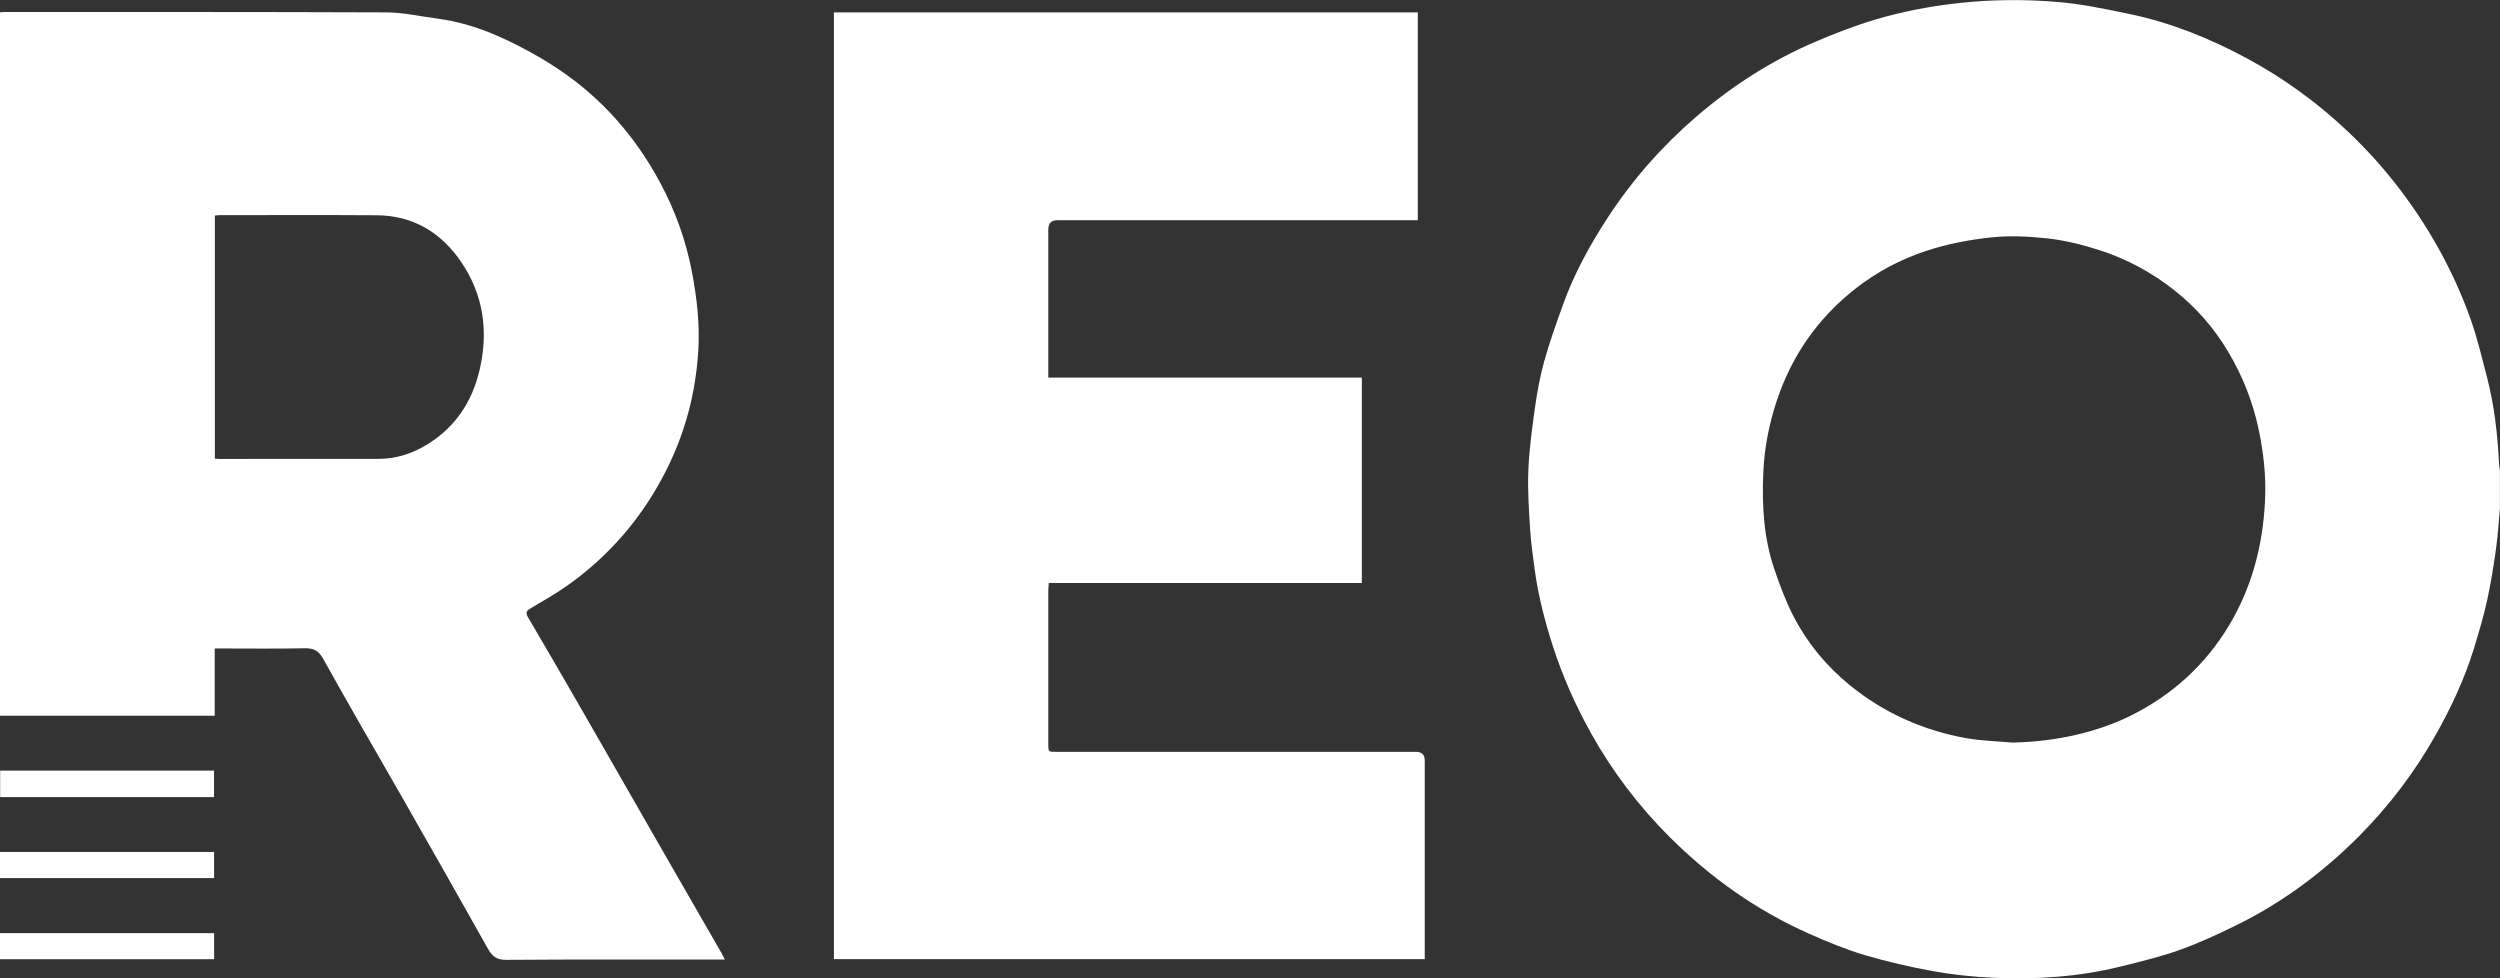 <?xml version="1.0" encoding="UTF-8"?>
<svg xmlns="http://www.w3.org/2000/svg" width="69" height="27" viewBox="0 0 69 27" fill="none">
  <rect x="0" y="0" width="69" height="27" fill="#333333" stroke="none"/>
  <g clip-path="url(#clip0_2_2745)">
    <path d="M69.001 13.977C68.966 14.355 68.948 14.734 68.895 15.108C68.828 15.595 68.752 16.081 68.647 16.56C68.547 17.014 68.415 17.46 68.279 17.903C68.021 18.738 67.654 19.524 67.225 20.284C66.64 21.323 65.923 22.263 65.084 23.103C64.091 24.096 62.972 24.925 61.708 25.543C61.203 25.791 60.691 26.029 60.162 26.218C59.63 26.407 59.078 26.54 58.53 26.676C57.371 26.962 56.189 27.041 55.001 26.986C54.452 26.96 53.901 26.902 53.36 26.805C52.724 26.689 52.09 26.545 51.472 26.362C50.944 26.204 50.43 25.993 49.925 25.768C48.48 25.124 47.207 24.223 46.087 23.107C45.233 22.255 44.508 21.302 43.918 20.247C43.483 19.467 43.121 18.655 42.849 17.802C42.633 17.122 42.454 16.437 42.359 15.73C42.309 15.356 42.254 14.98 42.231 14.603C42.198 14.067 42.161 13.526 42.182 12.991C42.204 12.423 42.281 11.856 42.359 11.293C42.421 10.854 42.498 10.413 42.616 9.986C42.766 9.446 42.955 8.917 43.146 8.39C43.452 7.542 43.884 6.758 44.374 6.006C45.061 4.954 45.883 4.022 46.835 3.205C47.825 2.356 48.913 1.659 50.111 1.15C50.647 0.922 51.194 0.707 51.753 0.542C52.526 0.312 53.318 0.163 54.124 0.078C55.005 -0.014 55.888 -0.02 56.764 0.052C57.451 0.107 58.135 0.253 58.813 0.395C59.938 0.633 60.998 1.064 62.01 1.608C63.039 2.162 63.981 2.848 64.83 3.657C65.808 4.588 66.623 5.645 67.286 6.825C67.643 7.463 67.947 8.127 68.19 8.813C68.376 9.336 68.503 9.881 68.644 10.419C68.845 11.197 68.933 11.991 68.973 12.792C68.975 12.857 68.99 12.922 68.998 12.987V13.978L69.001 13.977ZM55.581 20.494C56.175 20.48 56.754 20.41 57.332 20.274C57.863 20.148 58.376 19.972 58.86 19.726C59.971 19.162 60.865 18.349 61.514 17.274C62.152 16.218 62.453 15.058 62.514 13.834C62.549 13.169 62.478 12.511 62.34 11.856C62.178 11.089 61.896 10.377 61.497 9.707C61.105 9.047 60.606 8.48 60.009 8.009C59.399 7.527 58.722 7.159 57.975 6.914C57.49 6.756 57 6.633 56.497 6.579C55.981 6.523 55.464 6.497 54.941 6.554C54.336 6.62 53.749 6.732 53.169 6.922C52.459 7.155 51.811 7.5 51.226 7.955C50.176 8.772 49.443 9.823 49.027 11.097C48.822 11.727 48.697 12.368 48.668 13.026C48.627 13.937 48.675 14.84 48.972 15.71C49.124 16.155 49.29 16.604 49.506 17.02C49.89 17.761 50.418 18.395 51.067 18.921C51.523 19.291 52.017 19.598 52.554 19.843C53.113 20.096 53.693 20.274 54.291 20.377C54.715 20.45 55.149 20.46 55.577 20.498L55.581 20.494Z" fill="white"></path>
    <path d="M20.006 26.484C19.904 26.484 19.834 26.484 19.764 26.484C17.835 26.484 15.907 26.477 13.978 26.492C13.72 26.495 13.59 26.404 13.473 26.196C12.696 24.812 11.912 23.431 11.126 22.053C10.392 20.766 9.642 19.488 8.925 18.192C8.79 17.948 8.652 17.887 8.397 17.892C7.641 17.908 6.884 17.898 6.128 17.898C6.069 17.898 6.01 17.898 5.926 17.898V19.754H0V0.341C0.051 0.337 0.093 0.332 0.137 0.332C3.649 0.332 7.162 0.328 10.673 0.342C11.132 0.345 11.591 0.451 12.05 0.51C12.67 0.591 13.264 0.777 13.825 1.032C14.38 1.285 14.924 1.581 15.43 1.921C16.612 2.714 17.53 3.764 18.207 5.017C18.634 5.806 18.937 6.644 19.103 7.533C19.236 8.244 19.317 8.958 19.273 9.678C19.228 10.407 19.099 11.122 18.869 11.819C18.653 12.475 18.361 13.089 18 13.674C17.391 14.655 16.615 15.481 15.677 16.148C15.351 16.381 15.001 16.578 14.657 16.782C14.537 16.852 14.492 16.898 14.576 17.042C15.112 17.95 15.639 18.863 16.164 19.776C16.919 21.089 17.671 22.404 18.424 23.717C18.922 24.583 19.421 25.449 19.92 26.315C19.946 26.36 19.967 26.407 20.005 26.482L20.006 26.484ZM5.931 12.658C5.982 12.662 6.015 12.666 6.047 12.666C7.521 12.666 8.994 12.666 10.468 12.664C10.953 12.662 11.4 12.511 11.809 12.256C12.578 11.778 13.037 11.076 13.239 10.201C13.484 9.146 13.345 8.146 12.738 7.244C12.18 6.417 11.4 5.946 10.387 5.941C8.945 5.932 7.505 5.938 6.064 5.938C6.022 5.938 5.98 5.945 5.93 5.949V12.657L5.931 12.658Z" fill="white"></path>
    <path d="M39.131 6.078H38.898C35.659 6.078 32.421 6.078 29.182 6.078C29.016 6.078 28.933 6.162 28.933 6.33C28.933 7.619 28.933 8.908 28.933 10.197C28.933 10.263 28.933 10.328 28.933 10.421H37.587V16.091H28.947C28.941 16.172 28.933 16.236 28.933 16.302C28.933 17.713 28.933 19.124 28.933 20.534C28.933 20.751 28.933 20.751 29.152 20.751C32.462 20.751 35.771 20.751 39.081 20.751C39.242 20.751 39.323 20.83 39.323 20.988C39.323 22.745 39.323 24.503 39.323 26.26C39.323 26.325 39.323 26.391 39.323 26.472H23.016V0.343H39.131V6.078Z" fill="white"></path>
    <path d="M5.909 22H0.004V21.269H5.907V22H5.909Z" fill="white"></path>
    <path d="M0 24.235V23.514H5.909V24.235H0Z" fill="white"></path>
    <path d="M5.91 26.474H0V25.755H5.91V26.474Z" fill="white"></path>
  </g>
  <defs>
    <clipPath id="clip0_2_2745">
      <rect width="69" height="27" fill="white"></rect>
    </clipPath>
  </defs>
</svg>
